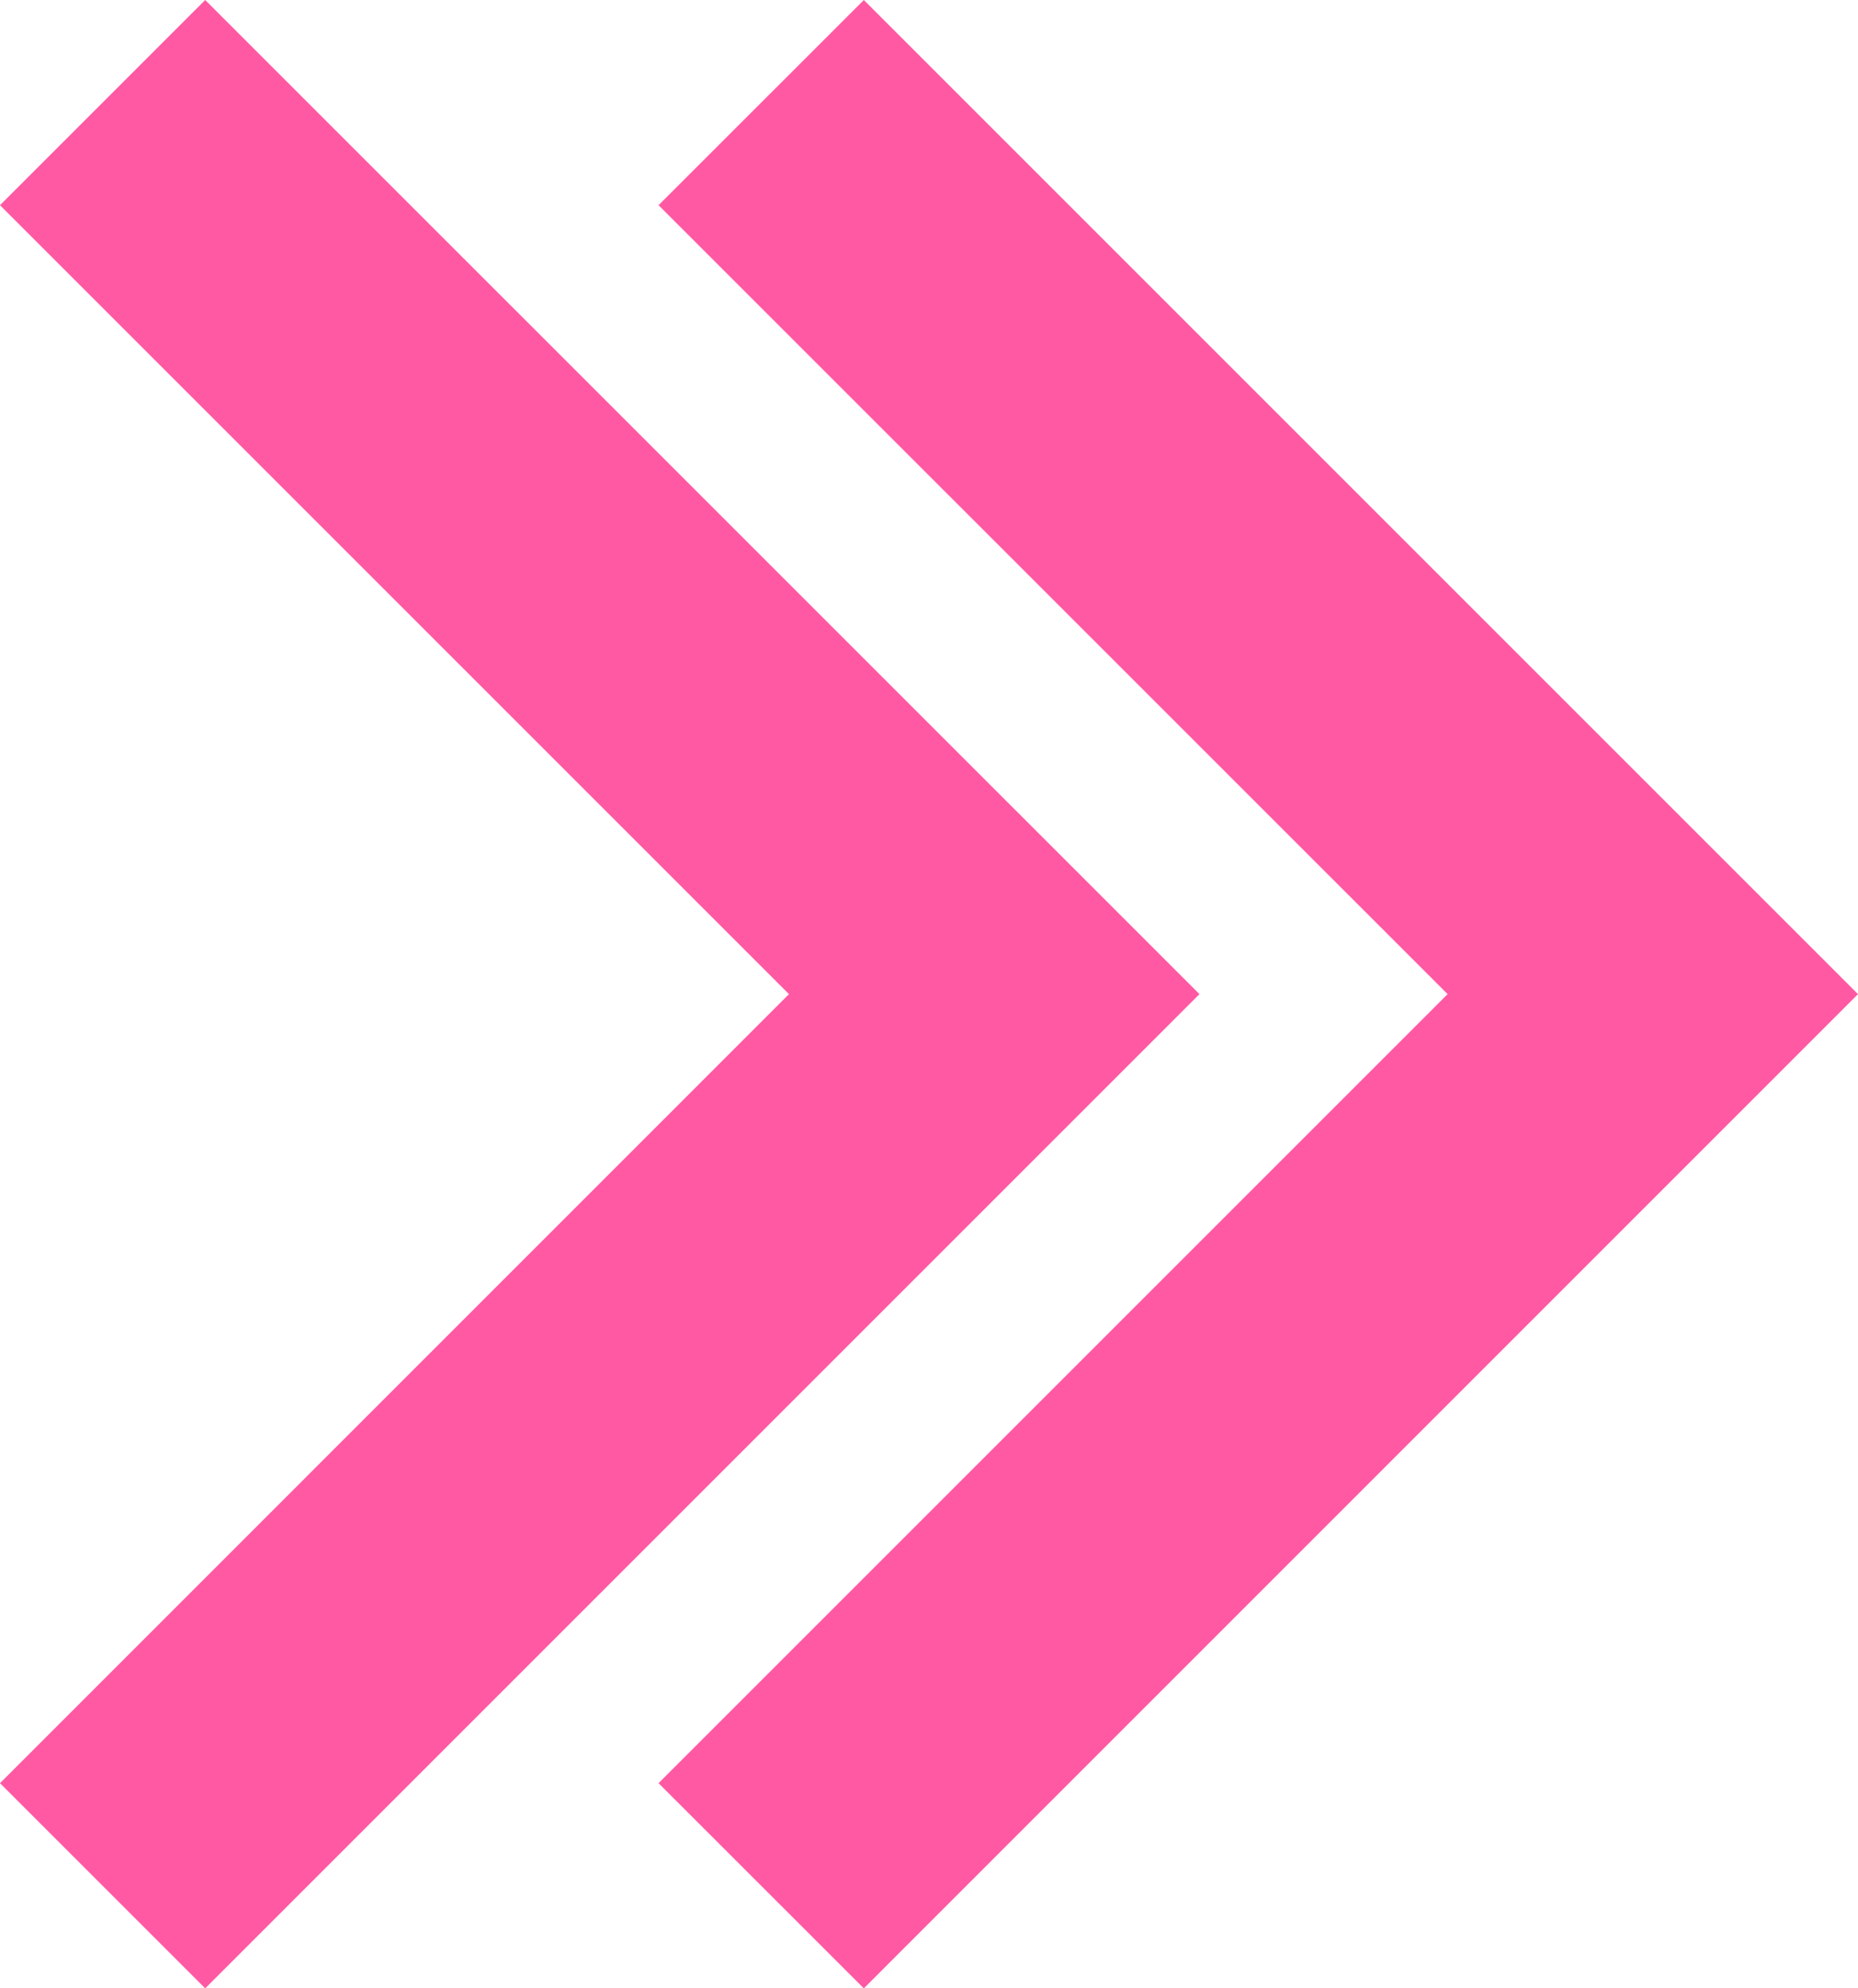 <?xml version="1.0" encoding="UTF-8"?> <svg xmlns="http://www.w3.org/2000/svg" viewBox="0 0 189.34 202.63"> <defs> <style>.cls-1{fill:#ff59a3;}</style> </defs> <title>Ресурс 2300</title> <g id="Слой_2" data-name="Слой 2"> <g id="object"> <polygon class="cls-1" points="20.91 0 0 20.91 80.4 101.31 0 181.72 20.91 202.63 122.23 101.31 20.91 0"></polygon> <polygon class="cls-1" points="88.03 0 67.11 20.91 147.52 101.31 67.11 181.72 88.03 202.63 189.34 101.31 88.03 0"></polygon> </g> </g> </svg> 